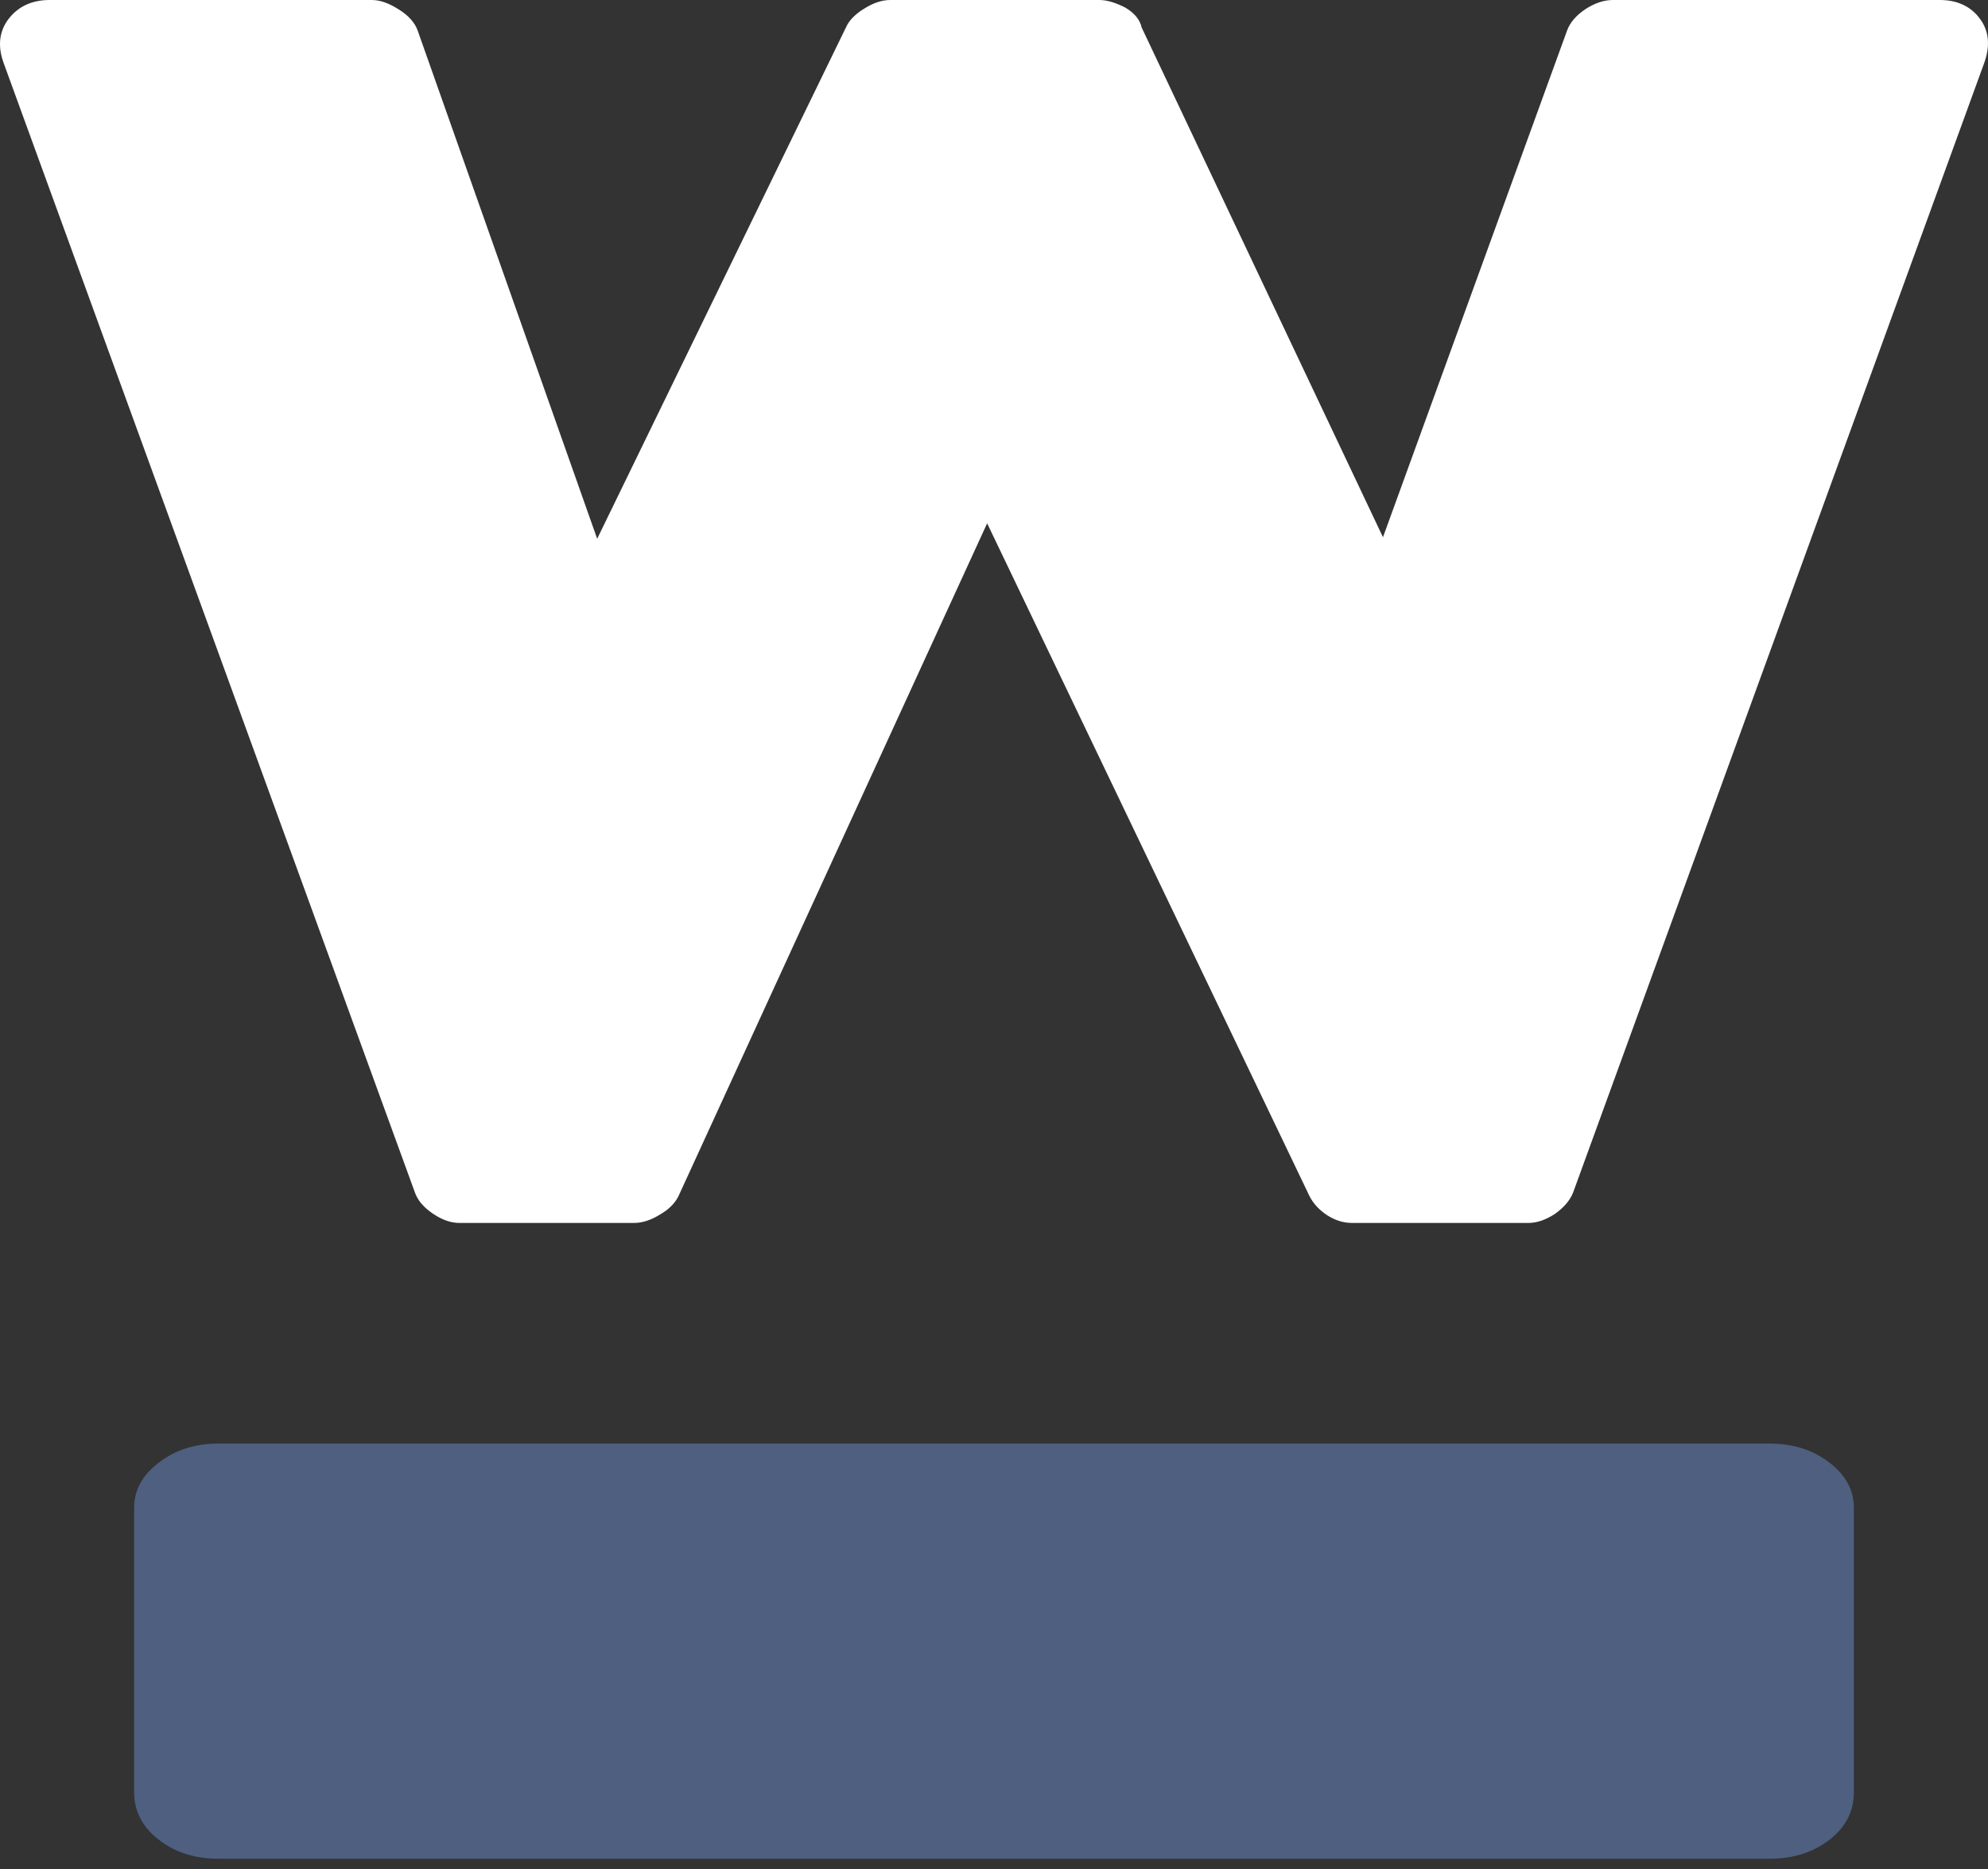 <?xml version="1.0" encoding="UTF-8"?> <svg xmlns="http://www.w3.org/2000/svg" id="Layer_1" data-name="Layer 1" version="1.1" viewBox="0 0 100 94"><rect x="0" y="0" width="100" height="94" fill="#333333" stroke="none"/><path d="M97.58,0c.865,0,1.547.316,2.001.926.472.62.54,1.374.229,2.239l-20.678,56.808c-.163.41-.467.759-.924,1.084-.467.302-.905.45-1.322.45h-8.868c-.427,0-.828-.118-1.242-.377-.401-.259-.717-.589-.919-1l-16.202-33.81-15.513,33.81c-.16.349-.471.684-.938.95-.462.29-.9.427-1.311.427h-8.788c-.415,0-.853-.149-1.304-.45-.483-.325-.787-.674-.931-1.084L.182,3.166C-.134,2.301-.035,1.546.451.926c.485-.611,1.167-.926,2.051-.926h16.199c.419,0,.858.158,1.348.469.493.302.82.667.964,1.077l9.026,25.551L42.547,1.391c.156-.361.471-.681.924-.957C43.933.141,44.376,0,44.782,0h10.504C55.696,0,56.122.137,56.606.382c.462.276.736.608.825,1.009l12.135,25.628L78.823,1.546c.146-.41.464-.775.915-1.077C80.212.158,80.671,0,81.141,0h16.44Z" fill="#fff" stroke-width="0"></path><path d="M92.017,73.554c-.832-.634-1.829-.95-2.994-.95H10.979c-1.155,0-2.164.316-2.98.95-.83.625-1.252,1.391-1.252,2.272v14.302c0,.971.422,1.78,1.252,2.409.816.636,1.825.947,2.98.947h78.045c1.165,0,2.162-.311,2.994-.947.82-.629,1.235-1.438,1.235-2.409v-14.302c0-.881-.415-1.648-1.235-2.272Z" fill="#4e5f80" stroke-width="0"></path></svg> 